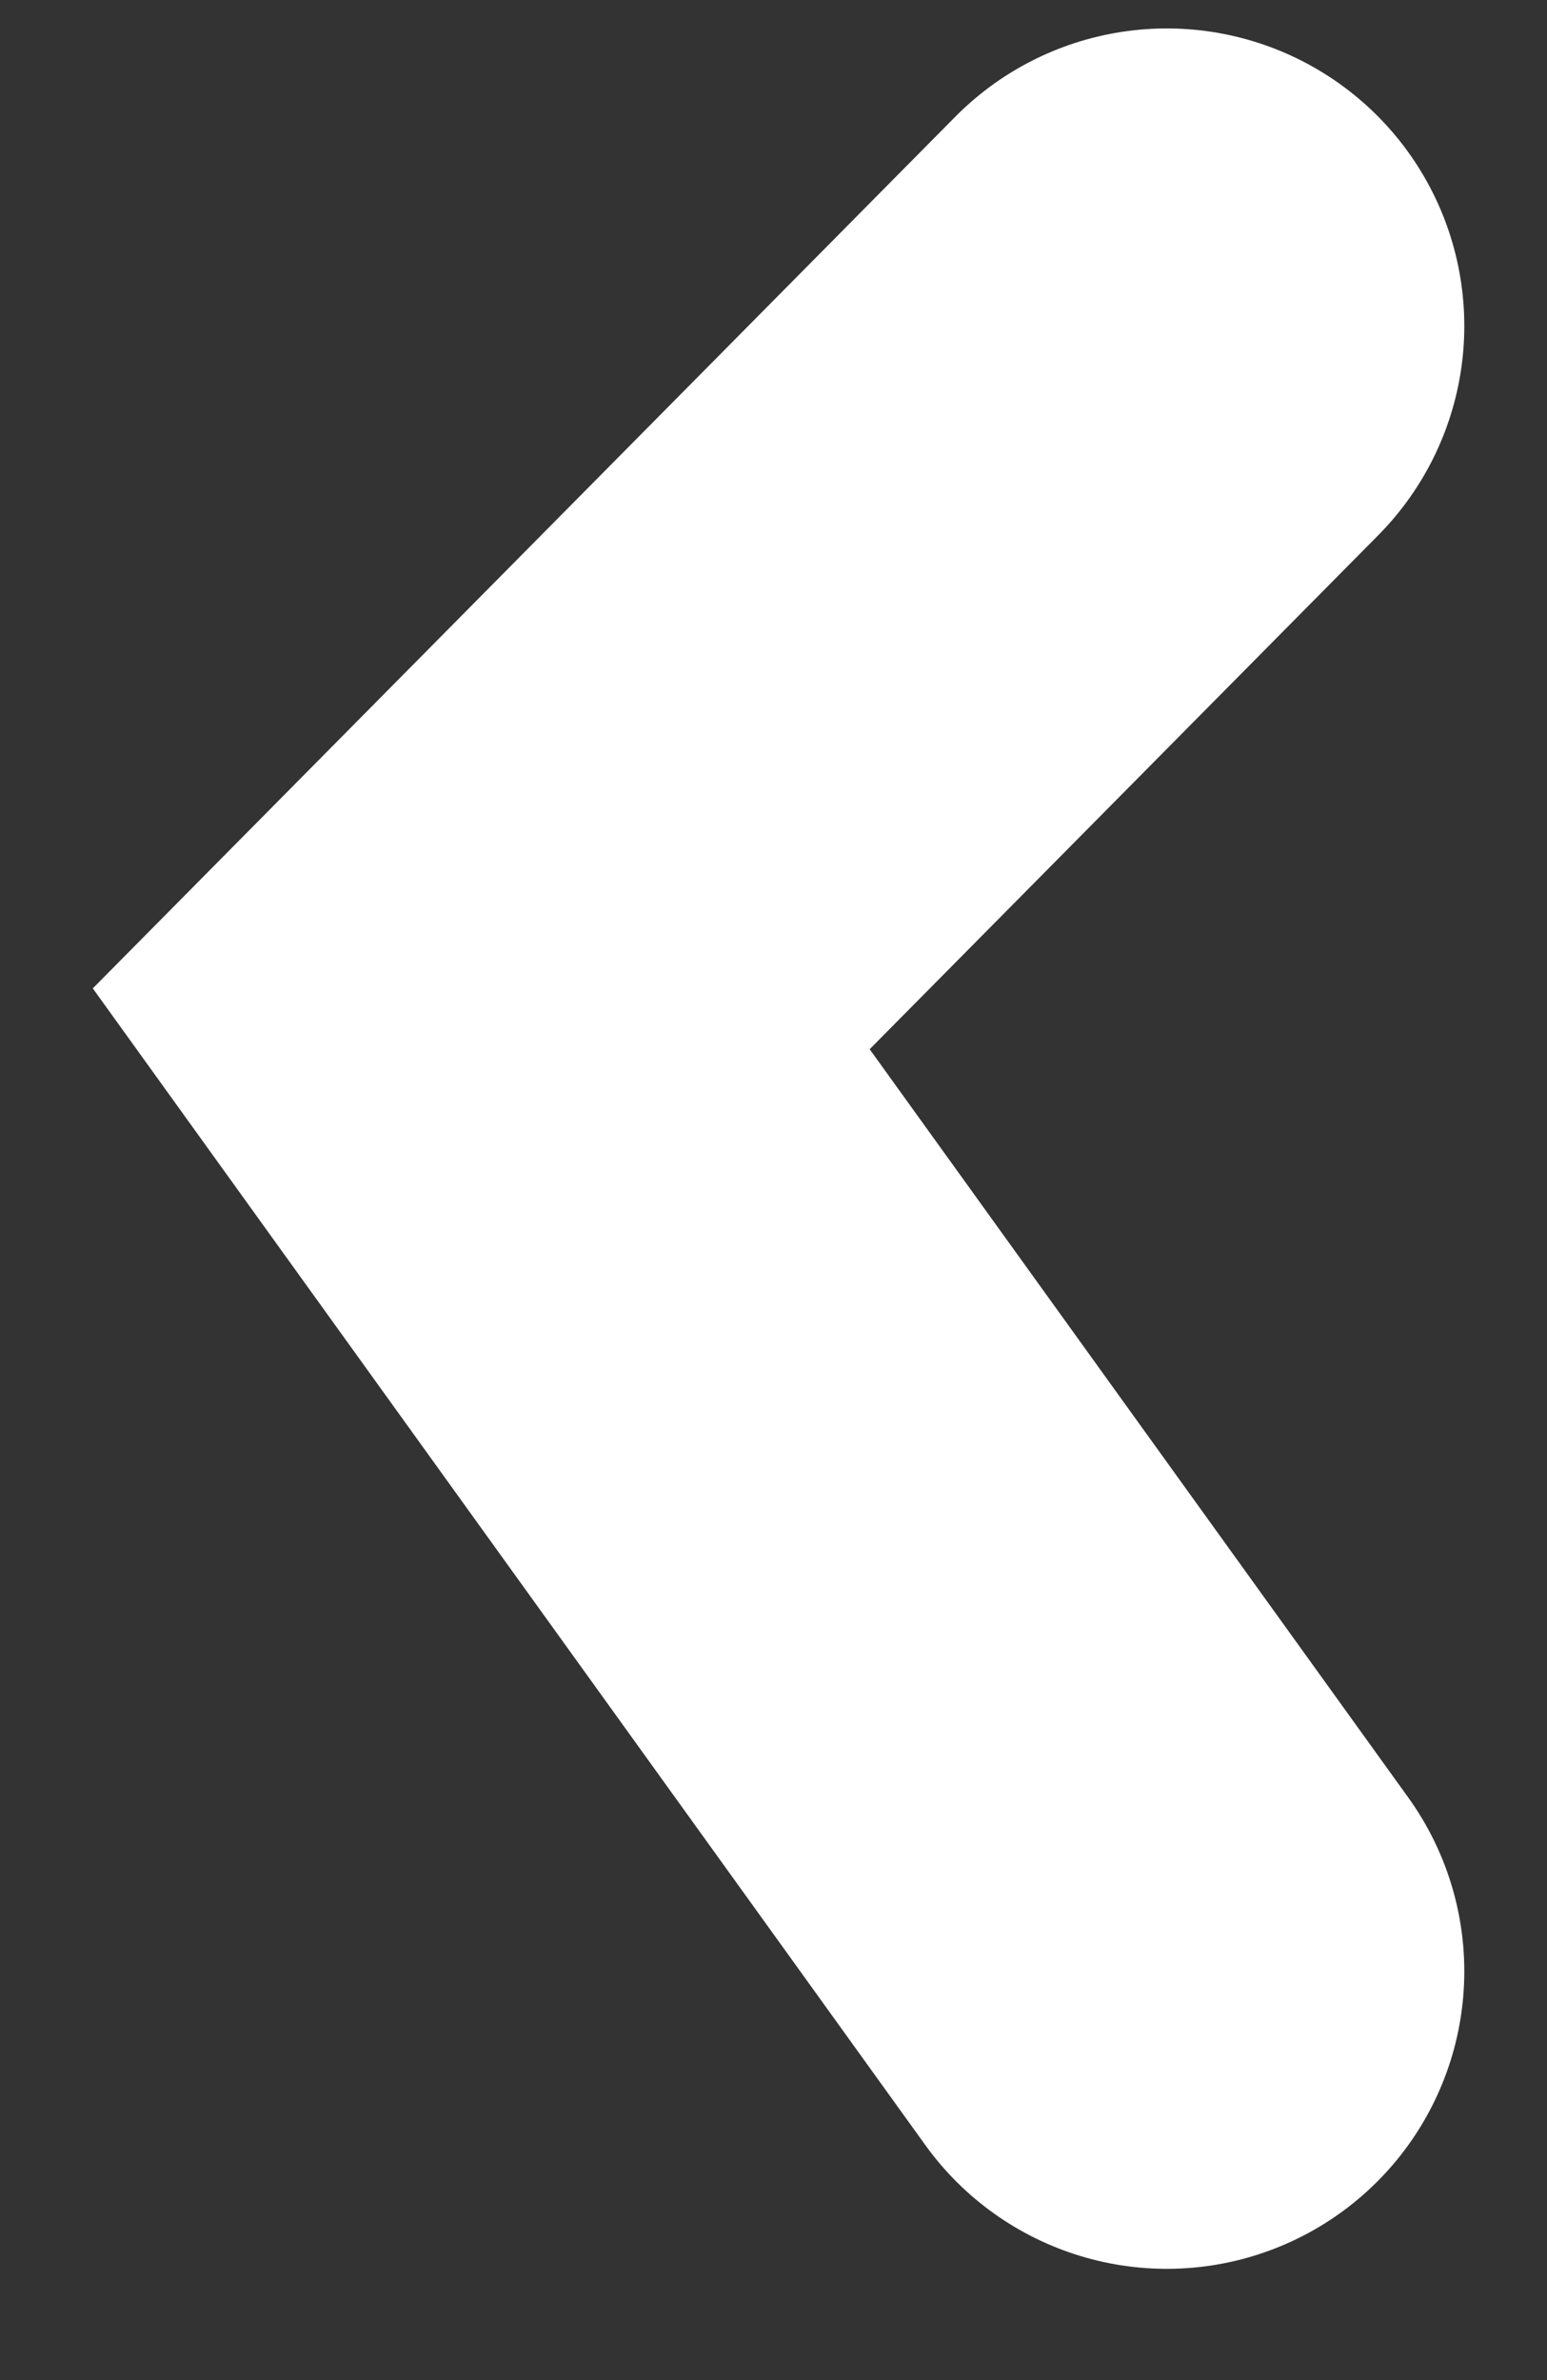 <svg width="13" height="20" viewBox="0 0 13 20" fill="none" xmlns="http://www.w3.org/2000/svg">
<rect x="0" y="0" width="13" height="20" fill="#333333" stroke="none"/>
<path d="M9.805 16.565L4.044 8.561L9.805 2.739" stroke="white" stroke-width="5" stroke-linecap="round"/>
</svg>
